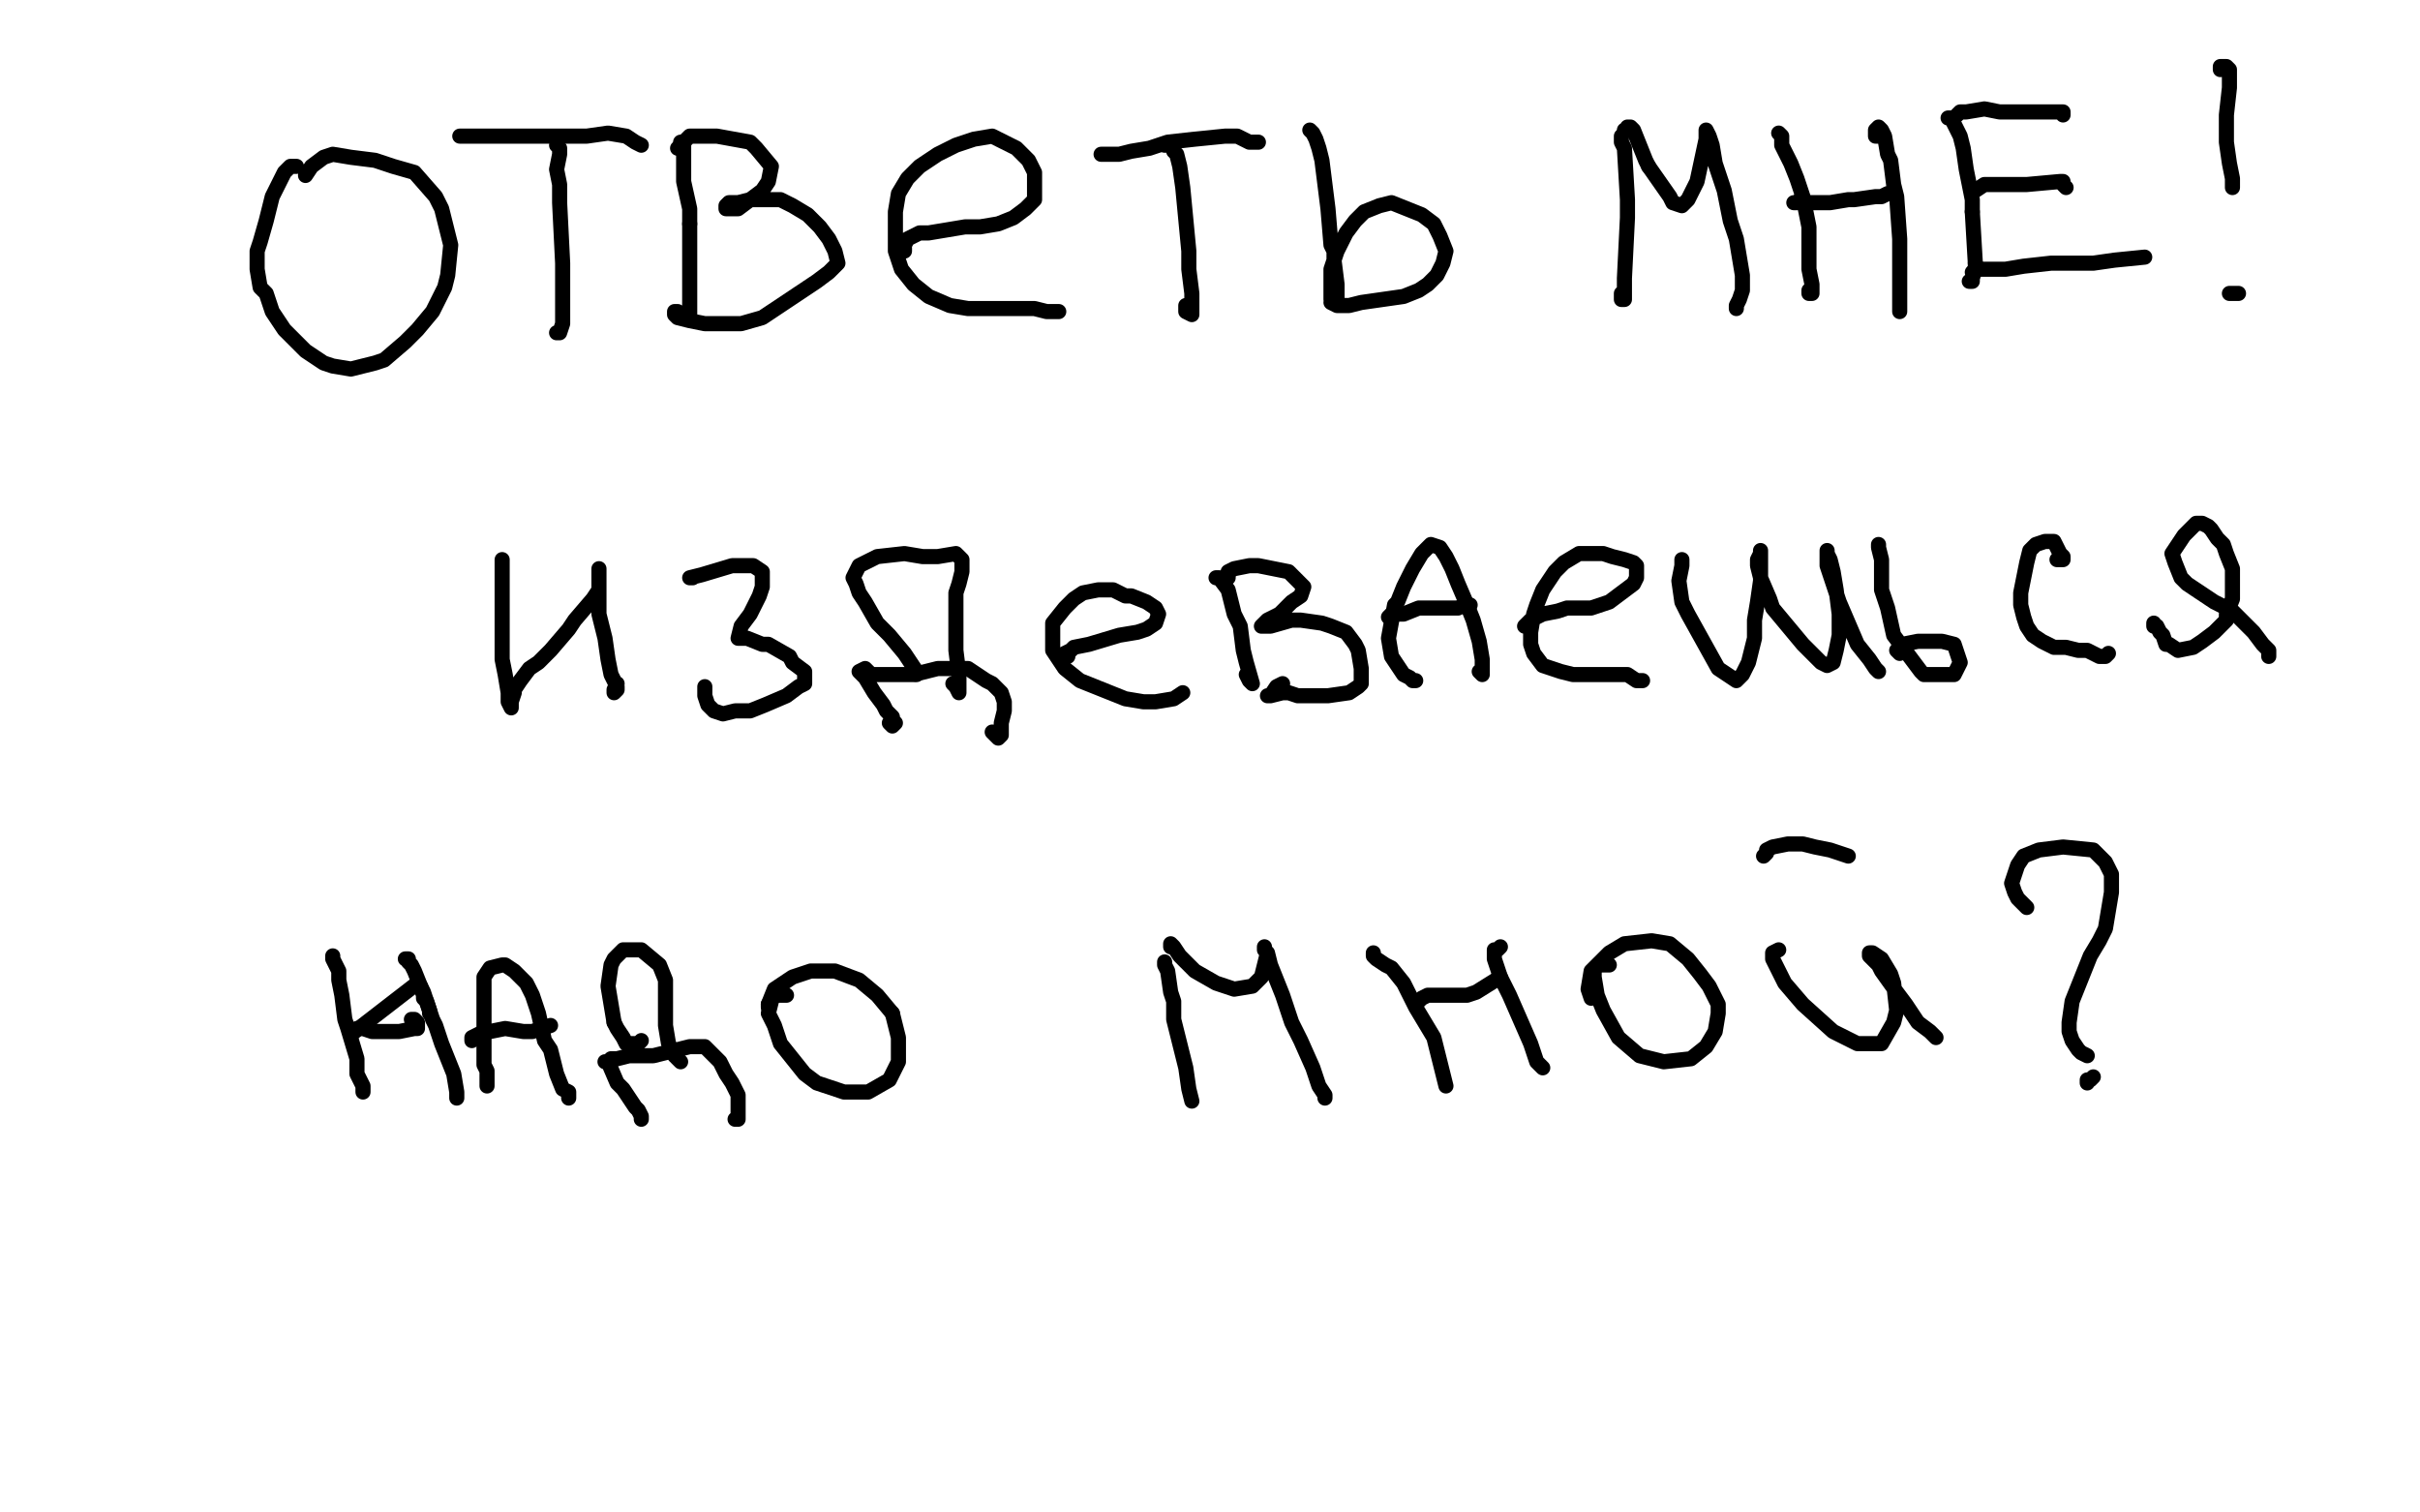 <?xml version="1.0" standalone="no"?>
<!DOCTYPE svg PUBLIC "-//W3C//DTD SVG 1.1//EN"
"http://www.w3.org/Graphics/SVG/1.1/DTD/svg11.dtd">

<svg width="800" height="500" version="1.1" xmlns="http://www.w3.org/2000/svg" xmlns:xlink="http://www.w3.org/1999/xlink" style="stroke-antialiasing: false"><desc>This SVG has been created on https://colorillo.com/</desc><rect x='0' y='0' width='800' height='500' style='fill: rgb(255,255,255); stroke-width:0' /><polyline points="238,197 238,195 238,195 238,192 238,192 239,186 239,186 243,179 243,179 247,172 247,172 251,167 251,167 254,166 254,166 256,166 256,166 258,166 258,166 269,166 273,167 281,171 291,180 295,189 297,200 297,210 297,219 293,231 285,246 274,261 264,277 258,286 254,295 256,307 263,312 271,318 281,321 296,325 310,326 319,326 325,325 331,318 335,306 337,297 337,288 337,283 328,276 319,273 309,271 294,271 275,271 254,275 234,285 225,288 222,291 221,291 221,292 221,293 221,296 229,299 242,304 257,307 274,312 288,315 297,316" style="fill: none; stroke: #ffe400; stroke-width: 5; stroke-linejoin: round; stroke-linecap: round; stroke-antialiasing: false; stroke-antialias: 0; opacity: 1.0"/>
<polyline points="236,180 241,165 241,165 263,107 263,107 264,106 264,106 265,106 265,106 266,108 266,108 266,116 266,116 250,182 223,260 214,278 212,284 212,283 212,282 214,280 221,268 231,248 236,232 240,225 240,220 240,219 238,219 237,218 234,218 228,217 221,214 218,212 215,210 214,205 215,201 219,195 227,191 234,188 242,186 248,186 256,186 260,188 262,190 264,191 264,192 265,192 266,193 264,193 262,192 260,190 258,187 256,184 254,181 254,178 254,175 254,172 255,171 256,170 257,169 258,168 259,168 260,168 262,168 264,168 266,168 268,168 269,168 270,168 271,168 272,168 272,169 273,170 274,170 275,170 276,171 276,172 278,173 278,174 279,175 280,176 282,178 284,180 286,182 287,183 289,185 290,186 292,188 294,190 295,192 296,194 297,196 299,198 300,200 301,202 301,203 302,204 302,206 303,207 303,208 303,210 303,211 303,213 302,214 302,216 300,218 296,225 294,230 292,235 290,238 288,244 288,247 286,250 286,251 285,253 284,255 283,257 282,264 280,267 280,270 278,276 277,280 275,283 275,286 274,286 273,288 272,289 271,290 270,292 268,294 267,296 266,296 265,298 264,301 263,301 262,303 262,304 262,305 261,306 261,307 261,308 261,310 261,311 261,312 262,313 262,314 264,316 265,318 266,318 267,318 270,320 272,320 274,321 274,322 276,322 278,322 279,323 280,324 282,324 285,324 286,325 290,326 291,326 294,327 296,328 298,328 300,329 302,329 306,330 310,330 314,331 319,331 322,331 325,330 327,330 328,329 329,328 330,328 330,326 332,325 332,324 333,323 334,320 335,319 336,317 336,315 338,308 340,300 340,295 340,290 340,288 340,287 340,285 339,284 337,280 334,276 332,272 331,269 331,267 330,266 329,266 328,266 327,266 325,266 322,266 320,265 316,265 314,265 310,265 309,265 306,265 302,266 301,266 300,267 298,268 296,268 294,270 292,270 290,270 288,270 286,270 284,270 282,271 279,271 277,271 275,271 271,272 268,272 265,272 263,272 258,272 256,273 254,273 251,274 250,274 246,275 246,276 243,277 238,279 234,280 232,282 229,284 228,284 226,285 225,285 224,285 224,286 223,286 222,287 222,288 221,288 221,289 220,290 220,291 220,292 220,293 221,293 222,293 223,293 224,293 226,294 228,294 230,295 232,297 236,298 238,298 240,300 244,301 246,302 250,304 252,306 254,308 255,309 256,310 258,311 258,312 259,312 260,314 261,315 262,315 263,316 264,316" style="fill: none; stroke: #ffffff; stroke-width: 30; stroke-linejoin: round; stroke-linecap: round; stroke-antialiasing: false; stroke-antialias: 0; opacity: 1.0"/>
<polyline points="98,55 97,55 97,55 96,55 96,55 95,56 94,57 93,59 91,63 90,65 88,73 86,80 85,83 85,89 86,95 88,97 90,103 94,109 96,111 101,116 107,120 110,121 116,122 124,120 127,119 134,113 138,109 143,103 147,95 148,91 149,81 146,69 144,65 137,57 130,55 124,53 116,52 110,51 107,52 103,55 101,58" style="fill: none; stroke: #000000; stroke-width: 5; stroke-linejoin: round; stroke-linecap: round; stroke-antialiasing: false; stroke-antialias: 0; opacity: 1.0"/>
<polyline points="184,48 185,49 185,49 185,50 185,50 185,51 185,51 184,56 184,56 185,61 185,61 185,67 185,67 186,87 186,100 186,105 186,107 185,110 184,110" style="fill: none; stroke: #000000; stroke-width: 5; stroke-linejoin: round; stroke-linecap: round; stroke-antialiasing: false; stroke-antialias: 0; opacity: 1.0"/>
<polyline points="152,45 154,45 154,45 157,45 157,45 159,45 159,45 166,45 166,45 168,45 168,45 187,45 190,45 194,45 201,44 207,45 210,47 212,48" style="fill: none; stroke: #000000; stroke-width: 5; stroke-linejoin: round; stroke-linecap: round; stroke-antialiasing: false; stroke-antialias: 0; opacity: 1.0"/>
<polyline points="225,47 226,48 226,48 226,49 226,49 226,52 226,52 226,55 226,55 226,60 226,60 228,69 228,69 228,74 228,74" style="fill: none; stroke: #000000; stroke-width: 5; stroke-linejoin: round; stroke-linecap: round; stroke-antialiasing: false; stroke-antialias: 0; opacity: 1.0"/>
<polyline points="227,104 227,103" style="fill: none; stroke: #000000; stroke-width: 5; stroke-linejoin: round; stroke-linecap: round; stroke-antialiasing: false; stroke-antialias: 0; opacity: 1.0"/>
<polyline points="228,74 228,87 228,93 228,97 228,103 228,105 227,104" style="fill: none; stroke: #000000; stroke-width: 5; stroke-linejoin: round; stroke-linecap: round; stroke-antialiasing: false; stroke-antialias: 0; opacity: 1.0"/>
<polyline points="224,49 225,49 225,49 226,47 226,47 227,46 227,46 228,45 228,45 232,45 232,45 237,45 237,45 248,47 250,49 255,55 254,60 252,63 248,66 244,69 242,69 240,69 240,68 241,67 244,67 248,66 253,66 258,66 262,68 267,71 271,75 274,79 276,83 277,87 274,90 270,93 264,97 258,101 252,105 245,107 238,107 233,107 228,106 224,105 223,104 223,103 224,103" style="fill: none; stroke: #000000; stroke-width: 5; stroke-linejoin: round; stroke-linecap: round; stroke-antialiasing: false; stroke-antialias: 0; opacity: 1.0"/>
<polyline points="299,83 299,82 299,82 298,81 298,81 299,81 299,81 300,79 300,79 304,77 304,77 307,77 307,77 319,75 324,75 330,74 335,72 339,69 342,66 342,62 342,57 340,53 336,49 332,47 328,45 322,46 316,48 310,51 304,55 300,59 297,64 296,70 296,77 296,83 298,89 302,94 307,98 314,101 320,102 331,102 338,102 342,102 346,103 348,103 350,103" style="fill: none; stroke: #000000; stroke-width: 5; stroke-linejoin: round; stroke-linecap: round; stroke-antialiasing: false; stroke-antialias: 0; opacity: 1.0"/>
<polyline points="385,48 386,48 386,48 388,47 388,47 388,48 388,48 388,50 388,50 389,51 389,51 390,55 390,55 391,62 391,62 393,83 393,85 393,89 394,97 394,102 394,104 392,103 392,101" style="fill: none; stroke: #000000; stroke-width: 5; stroke-linejoin: round; stroke-linecap: round; stroke-antialiasing: false; stroke-antialias: 0; opacity: 1.0"/>
<polyline points="364,51 365,51 365,51 368,51 368,51 370,51 370,51 374,50 374,50 380,49 380,49 386,47 386,47 395,46 395,46 405,45 409,45 413,47 416,47" style="fill: none; stroke: #000000; stroke-width: 5; stroke-linejoin: round; stroke-linecap: round; stroke-antialiasing: false; stroke-antialias: 0; opacity: 1.0"/>
<polyline points="433,43 434,44 434,44 435,46 435,46 436,49 436,49 437,53 437,53 438,61 438,61 439,69 439,69 440,81 441,83 441,86 442,94 442,97 442,99 441,99 440,99 440,97 440,93 440,89 442,83 443,81 445,77 448,73 451,70 456,68 460,67 465,69 470,71 474,74 476,78 478,83 477,87 475,91 472,94 469,96 464,98 457,99 450,100 446,101 442,101 440,100 441,98 442,96" style="fill: none; stroke: #000000; stroke-width: 5; stroke-linejoin: round; stroke-linecap: round; stroke-antialiasing: false; stroke-antialias: 0; opacity: 1.0"/>
<polyline points="536,45 536,46 536,46 536,47 536,47 537,49 537,49 538,66 538,66 538,72 538,72 537,92 537,95 537,99 536,99 536,97" style="fill: none; stroke: #000000; stroke-width: 5; stroke-linejoin: round; stroke-linecap: round; stroke-antialiasing: false; stroke-antialias: 0; opacity: 1.0"/>
<polyline points="537,43 538,43 538,43 538,42 539,42 540,43 542,48 544,53 545,55" style="fill: none; stroke: #000000; stroke-width: 5; stroke-linejoin: round; stroke-linecap: round; stroke-antialiasing: false; stroke-antialias: 0; opacity: 1.0"/>
<polyline points="545,55 552,65 553,67 556,68 558,66 561,60 564,46 564,43 565,45 566,48 567,54 568,57 570,63 572,73 574,79 575,85 576,91 576,96 575,99 574,101 574,102" style="fill: none; stroke: #000000; stroke-width: 5; stroke-linejoin: round; stroke-linecap: round; stroke-antialiasing: false; stroke-antialias: 0; opacity: 1.0"/>
<polyline points="588,44 589,45 589,45 589,48 589,48 590,50 590,50 592,54 592,54 594,59 594,59 596,65 596,65 598,75 598,75 598,89 599,94 599,97 598,97 598,96" style="fill: none; stroke: #000000; stroke-width: 5; stroke-linejoin: round; stroke-linecap: round; stroke-antialiasing: false; stroke-antialias: 0; opacity: 1.0"/>
<polyline points="593,67 594,67 594,67 595,66 595,66 598,67 598,67 600,67 600,67 605,67 605,67 611,66 611,66 613,66 613,66 620,65 622,65 624,64" style="fill: none; stroke: #000000; stroke-width: 5; stroke-linejoin: round; stroke-linecap: round; stroke-antialiasing: false; stroke-antialias: 0; opacity: 1.0"/>
<polyline points="621,45 620,45 620,45 620,43 620,43 621,42 621,42 622,43 622,43 623,45 623,45 624,51 624,51 625,53 625,53 626,61 627,65 628,79 628,85 628,92 628,97 628,101 628,103 628,101" style="fill: none; stroke: #000000; stroke-width: 5; stroke-linejoin: round; stroke-linecap: round; stroke-antialiasing: false; stroke-antialias: 0; opacity: 1.0"/>
<polyline points="644,39 645,39 645,39 646,41 646,41 648,45 649,49 650,56 652,66 652,70" style="fill: none; stroke: #000000; stroke-width: 5; stroke-linejoin: round; stroke-linecap: round; stroke-antialiasing: false; stroke-antialias: 0; opacity: 1.0"/>
<polyline points="652,70 653,87" style="fill: none; stroke: #000000; stroke-width: 5; stroke-linejoin: round; stroke-linecap: round; stroke-antialiasing: false; stroke-antialias: 0; opacity: 1.0"/>
<polyline points="653,87 653,89 652,92 652,93 651,93" style="fill: none; stroke: #000000; stroke-width: 5; stroke-linejoin: round; stroke-linecap: round; stroke-antialiasing: false; stroke-antialias: 0; opacity: 1.0"/>
<polyline points="647,38 648,37 648,37 649,37 649,37 650,37 650,37 656,36 656,36 661,37 661,37 664,37 664,37 672,37 672,37 678,37 682,37 682,38" style="fill: none; stroke: #000000; stroke-width: 5; stroke-linejoin: round; stroke-linecap: round; stroke-antialiasing: false; stroke-antialias: 0; opacity: 1.0"/>
<polyline points="652,63 653,63 653,63 656,61 656,61 658,61 658,61 661,61 661,61 667,61 667,61 670,61 670,61 681,60 682,60 682,61 683,62" style="fill: none; stroke: #000000; stroke-width: 5; stroke-linejoin: round; stroke-linecap: round; stroke-antialiasing: false; stroke-antialias: 0; opacity: 1.0"/>
<polyline points="652,90 653,89 653,89 654,89 654,89 656,89 656,89 660,89 660,89 663,89 663,89 669,88 669,88 678,87 678,87 692,87 699,86 709,85" style="fill: none; stroke: #000000; stroke-width: 5; stroke-linejoin: round; stroke-linecap: round; stroke-antialiasing: false; stroke-antialias: 0; opacity: 1.0"/>
<polyline points="734,23 734,22 734,22 736,22 736,22 737,23 737,23 737,29 737,29 736,38 736,42 736,47 737,54 738,59 738,62" style="fill: none; stroke: #000000; stroke-width: 5; stroke-linejoin: round; stroke-linecap: round; stroke-antialiasing: false; stroke-antialias: 0; opacity: 1.0"/>
<polyline points="740,97 739,97 739,97 738,97 738,97 737,97 737,97" style="fill: none; stroke: #000000; stroke-width: 5; stroke-linejoin: round; stroke-linecap: round; stroke-antialiasing: false; stroke-antialias: 0; opacity: 1.0"/>
<polyline points="166,185 166,186 166,186 166,187 166,187 166,189 166,189 166,191 166,191 166,196 166,196 166,209 166,218 167,223 168,229 168,232 169,234 169,233 169,232 170,229 170,228 172,225 175,221 178,219 182,215 188,208 190,205 196,198 198,195 198,194 198,191 198,189 198,188 198,189 198,190 198,194 198,197 198,203 199,207 200,211 201,218 202,223 203,225 204,227 204,228 203,229 203,228 204,226" style="fill: none; stroke: #000000; stroke-width: 5; stroke-linejoin: round; stroke-linecap: round; stroke-antialiasing: false; stroke-antialias: 0; opacity: 1.0"/>
<polyline points="229,191 228,191 228,191 232,190 232,190 242,187 243,187 249,187 252,189 252,194 251,197 248,203 245,207 244,211 247,211 252,213 254,213 261,217 262,219 266,222 266,226 264,227 260,230 253,233 248,235 243,235 239,236 236,235 234,233 233,230 233,227" style="fill: none; stroke: #000000; stroke-width: 5; stroke-linejoin: round; stroke-linecap: round; stroke-antialiasing: false; stroke-antialias: 0; opacity: 1.0"/>
<polyline points="294,239 295,240 295,240 296,239 296,239 295,238 295,238 295,237 295,237 293,235 293,235 292,233 292,233 289,229 289,229 286,224 285,223 284,222 286,221 288,223 291,223 297,223 302,223 310,221 314,221 320,221 323,223 326,225 328,226 330,228 331,229 332,232 332,235 331,239 331,241 331,243 330,244 329,243 328,242" style="fill: none; stroke: #000000; stroke-width: 5; stroke-linejoin: round; stroke-linecap: round; stroke-antialiasing: false; stroke-antialias: 0; opacity: 1.0"/>
<polyline points="303,223 303,222 303,222 301,219 301,219 299,216 299,216 294,210 294,210 290,206 290,206 286,199 284,196 283,193 282,191 284,187 290,184 299,183 305,184 310,184 316,183 317,184 318,185 318,189 317,193 316,196 316,203 316,208 316,215 317,223 317,226 317,229 316,227 315,226" style="fill: none; stroke: #000000; stroke-width: 5; stroke-linejoin: round; stroke-linecap: round; stroke-antialiasing: false; stroke-antialias: 0; opacity: 1.0"/>
<polyline points="353,216 353,217 353,217 352,217 352,217 352,216 352,216 354,215 354,215 355,214 355,214 360,213 360,213 370,210 376,209 379,208 382,206 383,203 382,201 379,199 374,197 372,197 368,195 366,195 363,195 358,196 355,198 352,201 348,206 348,211 348,215 352,221 357,225 362,227 372,231 378,232 382,232 388,231 391,229" style="fill: none; stroke: #000000; stroke-width: 5; stroke-linejoin: round; stroke-linecap: round; stroke-antialiasing: false; stroke-antialias: 0; opacity: 1.0"/>
<polyline points="402,191 403,191 403,191 406,195 406,195 408,203 408,203 410,207 410,207 411,215 411,215 412,219 414,226 413,225 412,223" style="fill: none; stroke: #000000; stroke-width: 5; stroke-linejoin: round; stroke-linecap: round; stroke-antialiasing: false; stroke-antialias: 0; opacity: 1.0"/>
<polyline points="406,191 406,189 406,189 408,188 408,188 413,187 413,187 416,187 416,187 426,189 429,192 431,194 430,197 427,199 423,203 419,205 417,207 420,207 427,205 430,205 437,206 440,207 445,209 448,213 449,215 450,221 450,226 449,227 446,229 439,230 429,230 426,229 424,229 420,230 419,230 420,230 422,227 424,226" style="fill: none; stroke: #000000; stroke-width: 5; stroke-linejoin: round; stroke-linecap: round; stroke-antialiasing: false; stroke-antialias: 0; opacity: 1.0"/>
<polyline points="468,225 467,225 467,225 466,224 466,224 464,223 464,223 462,220 462,220 460,217 460,217 459,211 459,211 461,200 462,199 464,194 467,188 470,183 473,180 476,181 478,184 480,188 482,193 485,200 487,205 489,212 490,218 490,221 490,223 489,222" style="fill: none; stroke: #000000; stroke-width: 5; stroke-linejoin: round; stroke-linecap: round; stroke-antialiasing: false; stroke-antialias: 0; opacity: 1.0"/>
<polyline points="460,203 459,204 459,204 460,203 464,203 469,201 472,201 482,201 484,200 486,200" style="fill: none; stroke: #000000; stroke-width: 5; stroke-linejoin: round; stroke-linecap: round; stroke-antialiasing: false; stroke-antialias: 0; opacity: 1.0"/>
<polyline points="504,207 505,206 505,206 506,205 506,205 510,203 510,203 515,202 515,202 518,201 518,201 526,201 526,201 532,199 540,193 541,191 541,187 540,186 537,185 533,184 530,183 526,183 522,183 517,186 514,189 510,195 508,200 507,203 506,209 506,213 507,216 510,220 516,222 520,223 529,223 536,223 538,223 541,225 543,225" style="fill: none; stroke: #000000; stroke-width: 5; stroke-linejoin: round; stroke-linecap: round; stroke-antialiasing: false; stroke-antialias: 0; opacity: 1.0"/>
<polyline points="556,185 556,187 556,187 555,192 555,192 556,199 556,199 558,203 558,203 568,221 574,225 576,223 578,219 580,211 580,205 581,199 582,192 582,189 582,185 582,183 582,182 582,183 581,185 581,187 582,191 585,198 586,201 591,207 596,213 598,215 602,219 604,220 606,219 607,215 608,210 608,203 607,195 606,189 605,185 604,183 604,182 604,183 604,187 606,193 608,199 611,206 614,213 618,218 620,221 621,222" style="fill: none; stroke: #000000; stroke-width: 5; stroke-linejoin: round; stroke-linecap: round; stroke-antialiasing: false; stroke-antialias: 0; opacity: 1.0"/>
<polyline points="621,180 621,181 621,181 622,185 622,185 622,191 622,191 622,195 622,195 624,201 624,201 626,210 626,210 635,222 636,223 646,223 648,219 646,213 642,212 634,212 629,213 627,215 628,216" style="fill: none; stroke: #000000; stroke-width: 5; stroke-linejoin: round; stroke-linecap: round; stroke-antialiasing: false; stroke-antialias: 0; opacity: 1.0"/>
<polyline points="680,185 682,185 682,185 682,184 682,184 681,183 681,183 680,181 679,179 678,179 676,179 673,180 671,182 670,186 669,191 668,196 668,200 669,204 670,207 672,210 675,212 679,214 683,214 687,215 690,215 694,217 696,217 697,216" style="fill: none; stroke: #000000; stroke-width: 5; stroke-linejoin: round; stroke-linecap: round; stroke-antialiasing: false; stroke-antialias: 0; opacity: 1.0"/>
<polyline points="712,206 712,207 712,207 713,207 713,207 714,209 715,210 716,213 717,213 720,215 725,214 728,212 732,209 736,205 736,203 738,198 738,194 738,188 736,183 735,180 733,178 731,175 730,174 728,173 726,173 724,175 722,177 720,180 718,183 719,186 721,191 723,193 726,195 732,199 738,202 742,206 745,209 748,213 750,215 750,217" style="fill: none; stroke: #000000; stroke-width: 5; stroke-linejoin: round; stroke-linecap: round; stroke-antialiasing: false; stroke-antialias: 0; opacity: 1.0"/>
<polyline points="110,316 110,317 110,317 111,319 111,319 112,321 112,321 112,324 112,324 113,329 113,329 114,337 114,337 115,340 115,340 118,350 118,355 120,359 120,361 120,360" style="fill: none; stroke: #000000; stroke-width: 5; stroke-linejoin: round; stroke-linecap: round; stroke-antialiasing: false; stroke-antialias: 0; opacity: 1.0"/>
<polyline points="116,342 116,341 116,341 118,340 118,340 120,340 120,340 123,341 123,341 127,341 127,341 128,341 128,341 132,341 137,340 138,340 138,338 137,337 136,337" style="fill: none; stroke: #000000; stroke-width: 5; stroke-linejoin: round; stroke-linecap: round; stroke-antialiasing: false; stroke-antialias: 0; opacity: 1.0"/>
<polyline points="116,342 138,325 138,325 139,326 139,326 140,329 140,329 140,330 140,330 141,331 141,331 143,337 143,337 144,339 144,339 146,345 146,345 150,355 151,361 151,363" style="fill: none; stroke: #000000; stroke-width: 5; stroke-linejoin: round; stroke-linecap: round; stroke-antialiasing: false; stroke-antialias: 0; opacity: 1.0"/>
<polyline points="161,359 161,358 161,358 161,357 161,357 161,354 161,354 160,352 160,352 160,345 160,345 160,337 160,337 160,329 160,329 160,323 162,320 166,319 167,319 170,321 174,325 176,329 178,335 180,344 182,347 184,355 186,360 188,361 188,363" style="fill: none; stroke: #000000; stroke-width: 5; stroke-linejoin: round; stroke-linecap: round; stroke-antialiasing: false; stroke-antialias: 0; opacity: 1.0"/>
<polyline points="156,344 156,343 156,343 160,341 160,341 162,341 162,341 167,340 167,340 173,341 173,341 176,341 176,341 182,339" style="fill: none; stroke: #000000; stroke-width: 5; stroke-linejoin: round; stroke-linecap: round; stroke-antialiasing: false; stroke-antialias: 0; opacity: 1.0"/>
<polyline points="134,317 135,317 135,317 135,318 135,318 135,317 135,317 135,318 135,318 136,319 136,319 137,321 137,321 139,326 140,328 141,331 142,334 142,335" style="fill: none; stroke: #000000; stroke-width: 5; stroke-linejoin: round; stroke-linecap: round; stroke-antialiasing: false; stroke-antialias: 0; opacity: 1.0"/>
<polyline points="212,370 212,369 212,369 211,367 211,367 210,366 210,366 208,363 208,363 206,360 206,360 204,358 204,358 201,351 200,351 201,351 202,350 204,350 208,349 212,349 216,349 224,347 228,346 233,346 236,349 238,351 240,355 242,358 244,362 244,366 244,369 244,370 243,370" style="fill: none; stroke: #000000; stroke-width: 5; stroke-linejoin: round; stroke-linecap: round; stroke-antialiasing: false; stroke-antialias: 0; opacity: 1.0"/>
<polyline points="212,344 211,345 211,345 208,345 207,345 206,343 204,340 203,338" style="fill: none; stroke: #000000; stroke-width: 5; stroke-linejoin: round; stroke-linecap: round; stroke-antialiasing: false; stroke-antialias: 0; opacity: 1.0"/>
<polyline points="203,338 201,326 202,319 203,317 206,314 212,314 218,319 220,324 220,325 220,329 220,335 220,339 221,345 223,349 224,350 225,351" style="fill: none; stroke: #000000; stroke-width: 5; stroke-linejoin: round; stroke-linecap: round; stroke-antialiasing: false; stroke-antialias: 0; opacity: 1.0"/>
<polyline points="260,329 259,329 259,329 257,329 257,329 255,330 255,330 255,331 255,331 254,335 254,335 256,339 256,339 258,345 258,345 266,355 270,358 279,361 287,361 294,357 297,351 297,343 295,335" style="fill: none; stroke: #000000; stroke-width: 5; stroke-linejoin: round; stroke-linecap: round; stroke-antialiasing: false; stroke-antialias: 0; opacity: 1.0"/>
<polyline points="254,332 254,333" style="fill: none; stroke: #000000; stroke-width: 5; stroke-linejoin: round; stroke-linecap: round; stroke-antialiasing: false; stroke-antialias: 0; opacity: 1.0"/>
<polyline points="295,335 290,329 284,324 276,321 268,321 262,323 256,327 254,332" style="fill: none; stroke: #000000; stroke-width: 5; stroke-linejoin: round; stroke-linecap: round; stroke-antialiasing: false; stroke-antialias: 0; opacity: 1.0"/>
<polyline points="385,318 385,319 385,319 386,321 386,321 387,328 387,328 388,331 388,331 388,337 388,337 390,345 390,345 392,353 392,353 393,360 393,360 394,364" style="fill: none; stroke: #000000; stroke-width: 5; stroke-linejoin: round; stroke-linecap: round; stroke-antialiasing: false; stroke-antialias: 0; opacity: 1.0"/>
<polyline points="387,313 387,312 387,312 388,313 388,313 390,316 393,319 395,321 402,325 408,327 414,326 417,323 418,319 419,315 418,314 418,313 418,314 419,315 420,319 422,324 424,329 427,338 430,344 434,353 436,359 438,362 438,363" style="fill: none; stroke: #000000; stroke-width: 5; stroke-linejoin: round; stroke-linecap: round; stroke-antialiasing: false; stroke-antialias: 0; opacity: 1.0"/>
<polyline points="454,315 454,316 454,316 455,317 455,317 458,319 458,319 460,320 460,320 464,325 464,325 468,333 468,333 474,343 477,355 478,359" style="fill: none; stroke: #000000; stroke-width: 5; stroke-linejoin: round; stroke-linecap: round; stroke-antialiasing: false; stroke-antialias: 0; opacity: 1.0"/>
<polyline points="469,331 470,330 470,330 472,329 472,329 475,329 475,329 480,329 480,329 485,329 485,329 488,328 488,328 496,323" style="fill: none; stroke: #000000; stroke-width: 5; stroke-linejoin: round; stroke-linecap: round; stroke-antialiasing: false; stroke-antialias: 0; opacity: 1.0"/>
<polyline points="496,313 495,314 495,314 494,314 494,314 494,317 495,320 496,323 499,329 506,345 508,351 510,353" style="fill: none; stroke: #000000; stroke-width: 5; stroke-linejoin: round; stroke-linecap: round; stroke-antialiasing: false; stroke-antialias: 0; opacity: 1.0"/>
<polyline points="532,319 530,319 530,319 528,319 528,319 527,321 527,321 527,323 527,323 528,329 528,329 530,334 530,334 535,343 542,349 550,351 559,350 564,346 567,341 568,335 568,332 565,326 562,322 558,317 552,312 546,311 537,312 532,315 526,321 525,327 526,330" style="fill: none; stroke: #000000; stroke-width: 5; stroke-linejoin: round; stroke-linecap: round; stroke-antialiasing: false; stroke-antialias: 0; opacity: 1.0"/>
<polyline points="588,314 586,315 586,315 586,317 586,317 587,319 587,319 590,325 590,325 596,332 596,332 606,341 614,345 622,345 626,338 627,334 626,325 625,322 622,317 619,315 618,315 618,316 621,319 622,321 627,328 630,332 634,338 638,341 640,343" style="fill: none; stroke: #000000; stroke-width: 5; stroke-linejoin: round; stroke-linecap: round; stroke-antialiasing: false; stroke-antialias: 0; opacity: 1.0"/>
<polyline points="583,283 584,282 584,282 584,281 584,281 586,280 586,280 591,279 591,279 596,279 596,279 600,280 600,280 605,281 605,281 611,283" style="fill: none; stroke: #000000; stroke-width: 5; stroke-linejoin: round; stroke-linecap: round; stroke-antialiasing: false; stroke-antialias: 0; opacity: 1.0"/>
<polyline points="670,300 669,299 669,299 667,297 667,297 666,295 666,295 665,292 667,286 669,283 674,281 682,280 692,281 696,285 698,289 698,295 697,301 696,307 694,311 691,316 689,321 687,326 685,331 684,338 684,341 685,344 687,347 688,348 690,349" style="fill: none; stroke: #000000; stroke-width: 5; stroke-linejoin: round; stroke-linecap: round; stroke-antialiasing: false; stroke-antialias: 0; opacity: 1.0"/>
<polyline points="690,358 690,357 690,357 691,357 691,357 692,356 692,356" style="fill: none; stroke: #000000; stroke-width: 5; stroke-linejoin: round; stroke-linecap: round; stroke-antialiasing: false; stroke-antialias: 0; opacity: 1.0"/>
</svg>
